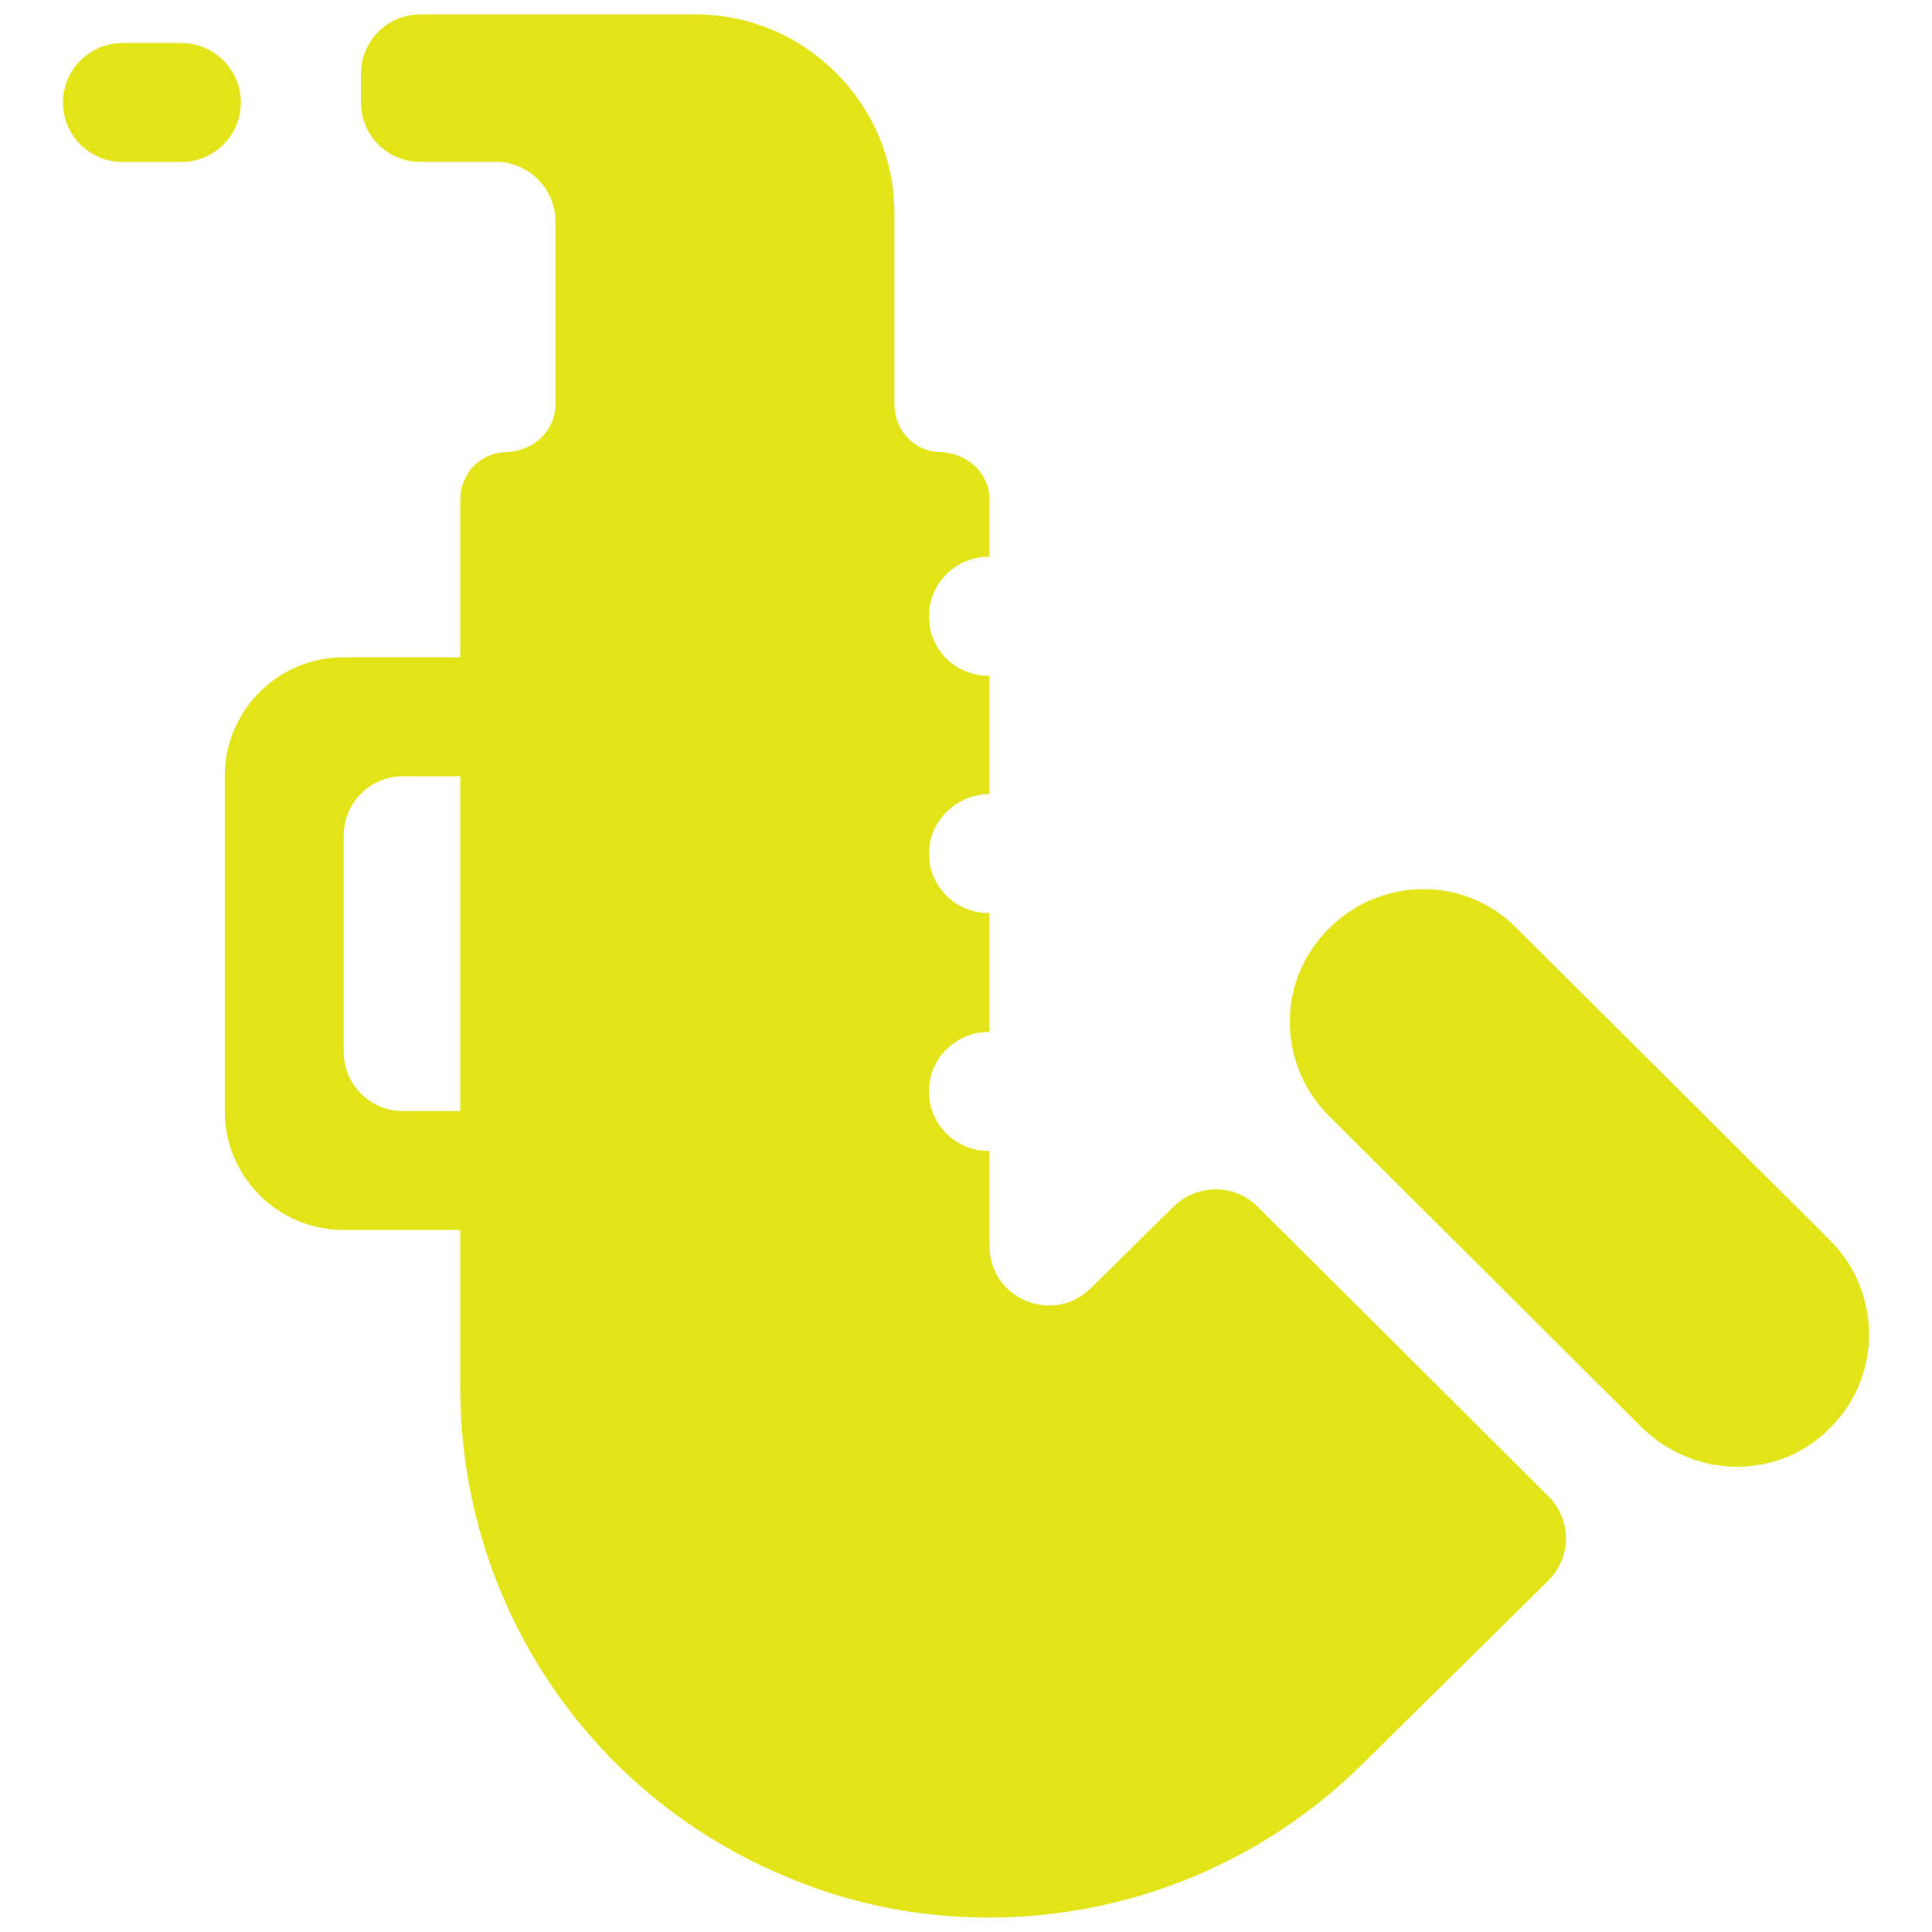 <?xml version="1.0" encoding="utf-8"?>
<!-- Generator: Adobe Illustrator 23.0.3, SVG Export Plug-In . SVG Version: 6.00 Build 0)  -->
<svg version="1.1" xmlns="http://www.w3.org/2000/svg" xmlns:xlink="http://www.w3.org/1999/xlink" x="0px" y="0px"
	 viewBox="0 0 1280 1280" style="enable-background:new 0 0 1280 1280;" xml:space="preserve">
<style type="text/css">
	.st0{fill:#E3E418;}
</style>
<g id="Layer_1">
</g>
<g id="d._x09___Camion_semiremorca-Cap_tractor-TIR">
	<title>Hunting</title>
	<desc>Created with Sketch.</desc>
	<g>
		<path class="st0" d="M159.58,67.91L159.58,67.91c0,21.76-17.64,39.4-39.4,39.4H81.13c-21.76,0-39.4-17.64-39.4-39.4l0,0
			c0-21.76,17.64-39.4,39.4-39.4h39.05C141.94,28.51,159.58,46.15,159.58,67.91z"/>
		<path class="st0" d="M1212.77,945.76l-0.44,0.44c-32.7,33.24-87.06,34.8-123.72,0.44L880.23,739.12
			c-32.72-32.72-35.73-87.99,0-123.72l0.44-0.44c33.44-33.44,88.74-35.42,123.72-0.44l208.39,207.51
			C1246.56,856.26,1246.99,911.54,1212.77,945.76z"/>
		<path class="st0" d="M1025.98,991.44L833.31,799.55c-15.37-15.37-39.8-15.37-55.56-0.39l-55.16,54.37
			c-24.82,24.43-66.98,7.1-66.98-27.98v-63.44c0,0-0.39,0.39-0.79,0.39c-21.67,0-39.4-17.73-39.4-39.4s17.73-39.4,39.4-39.4
			c0.39,0,0.79,0,0.79,0v-79.19c0,0-0.39,0.39-0.79,0.39c-21.67,0-39.4-17.73-39.4-39.4s18.52-39.4,40.19-39.4v-78.41
			c0,0-0.39,0-0.79,0c-21.67,0-39.4-17.34-39.4-39.4c0-21.67,17.73-39.4,39.4-39.4c0.39,0,0.79,0.39,0.79,0.39v-38.22
			c0-17.73-14.97-31.13-32.7-31.52c-17.33-0.39-30.34-14.58-30.34-31.52V141.14c0-72.5-59.5-131.6-131.6-131.6H278.53
			c-22.07,0-39.4,17.73-39.4,39.4v18.91c0,21.67,17.34,39.4,39.4,39.4h50.04c21.67,0,39.4,17.73,39.4,39.4v121.36
			c0,17.73-14.97,31.13-32.7,31.52c-17.34,0.39-30.34,14.58-30.34,31.52v104.42H227.7c-43.74,0-78.8,35.46-78.8,78.8v221.83
			c0,43.34,35.07,78.8,78.8,78.8h77.23v104.42c0,141.45,83.93,268.72,214.74,323.49c121.21,52.42,274.98,31.43,381.81-72.89
			l124.12-122.54C1041.35,1032.03,1041.35,1006.81,1025.98,991.44z M304.93,736.12H267.1c-22.07,0-39.4-17.73-39.4-39.4V553.68
			c0-21.67,17.34-39.4,39.4-39.4h37.83V736.12z"/>
	</g>
</g>
</svg>
